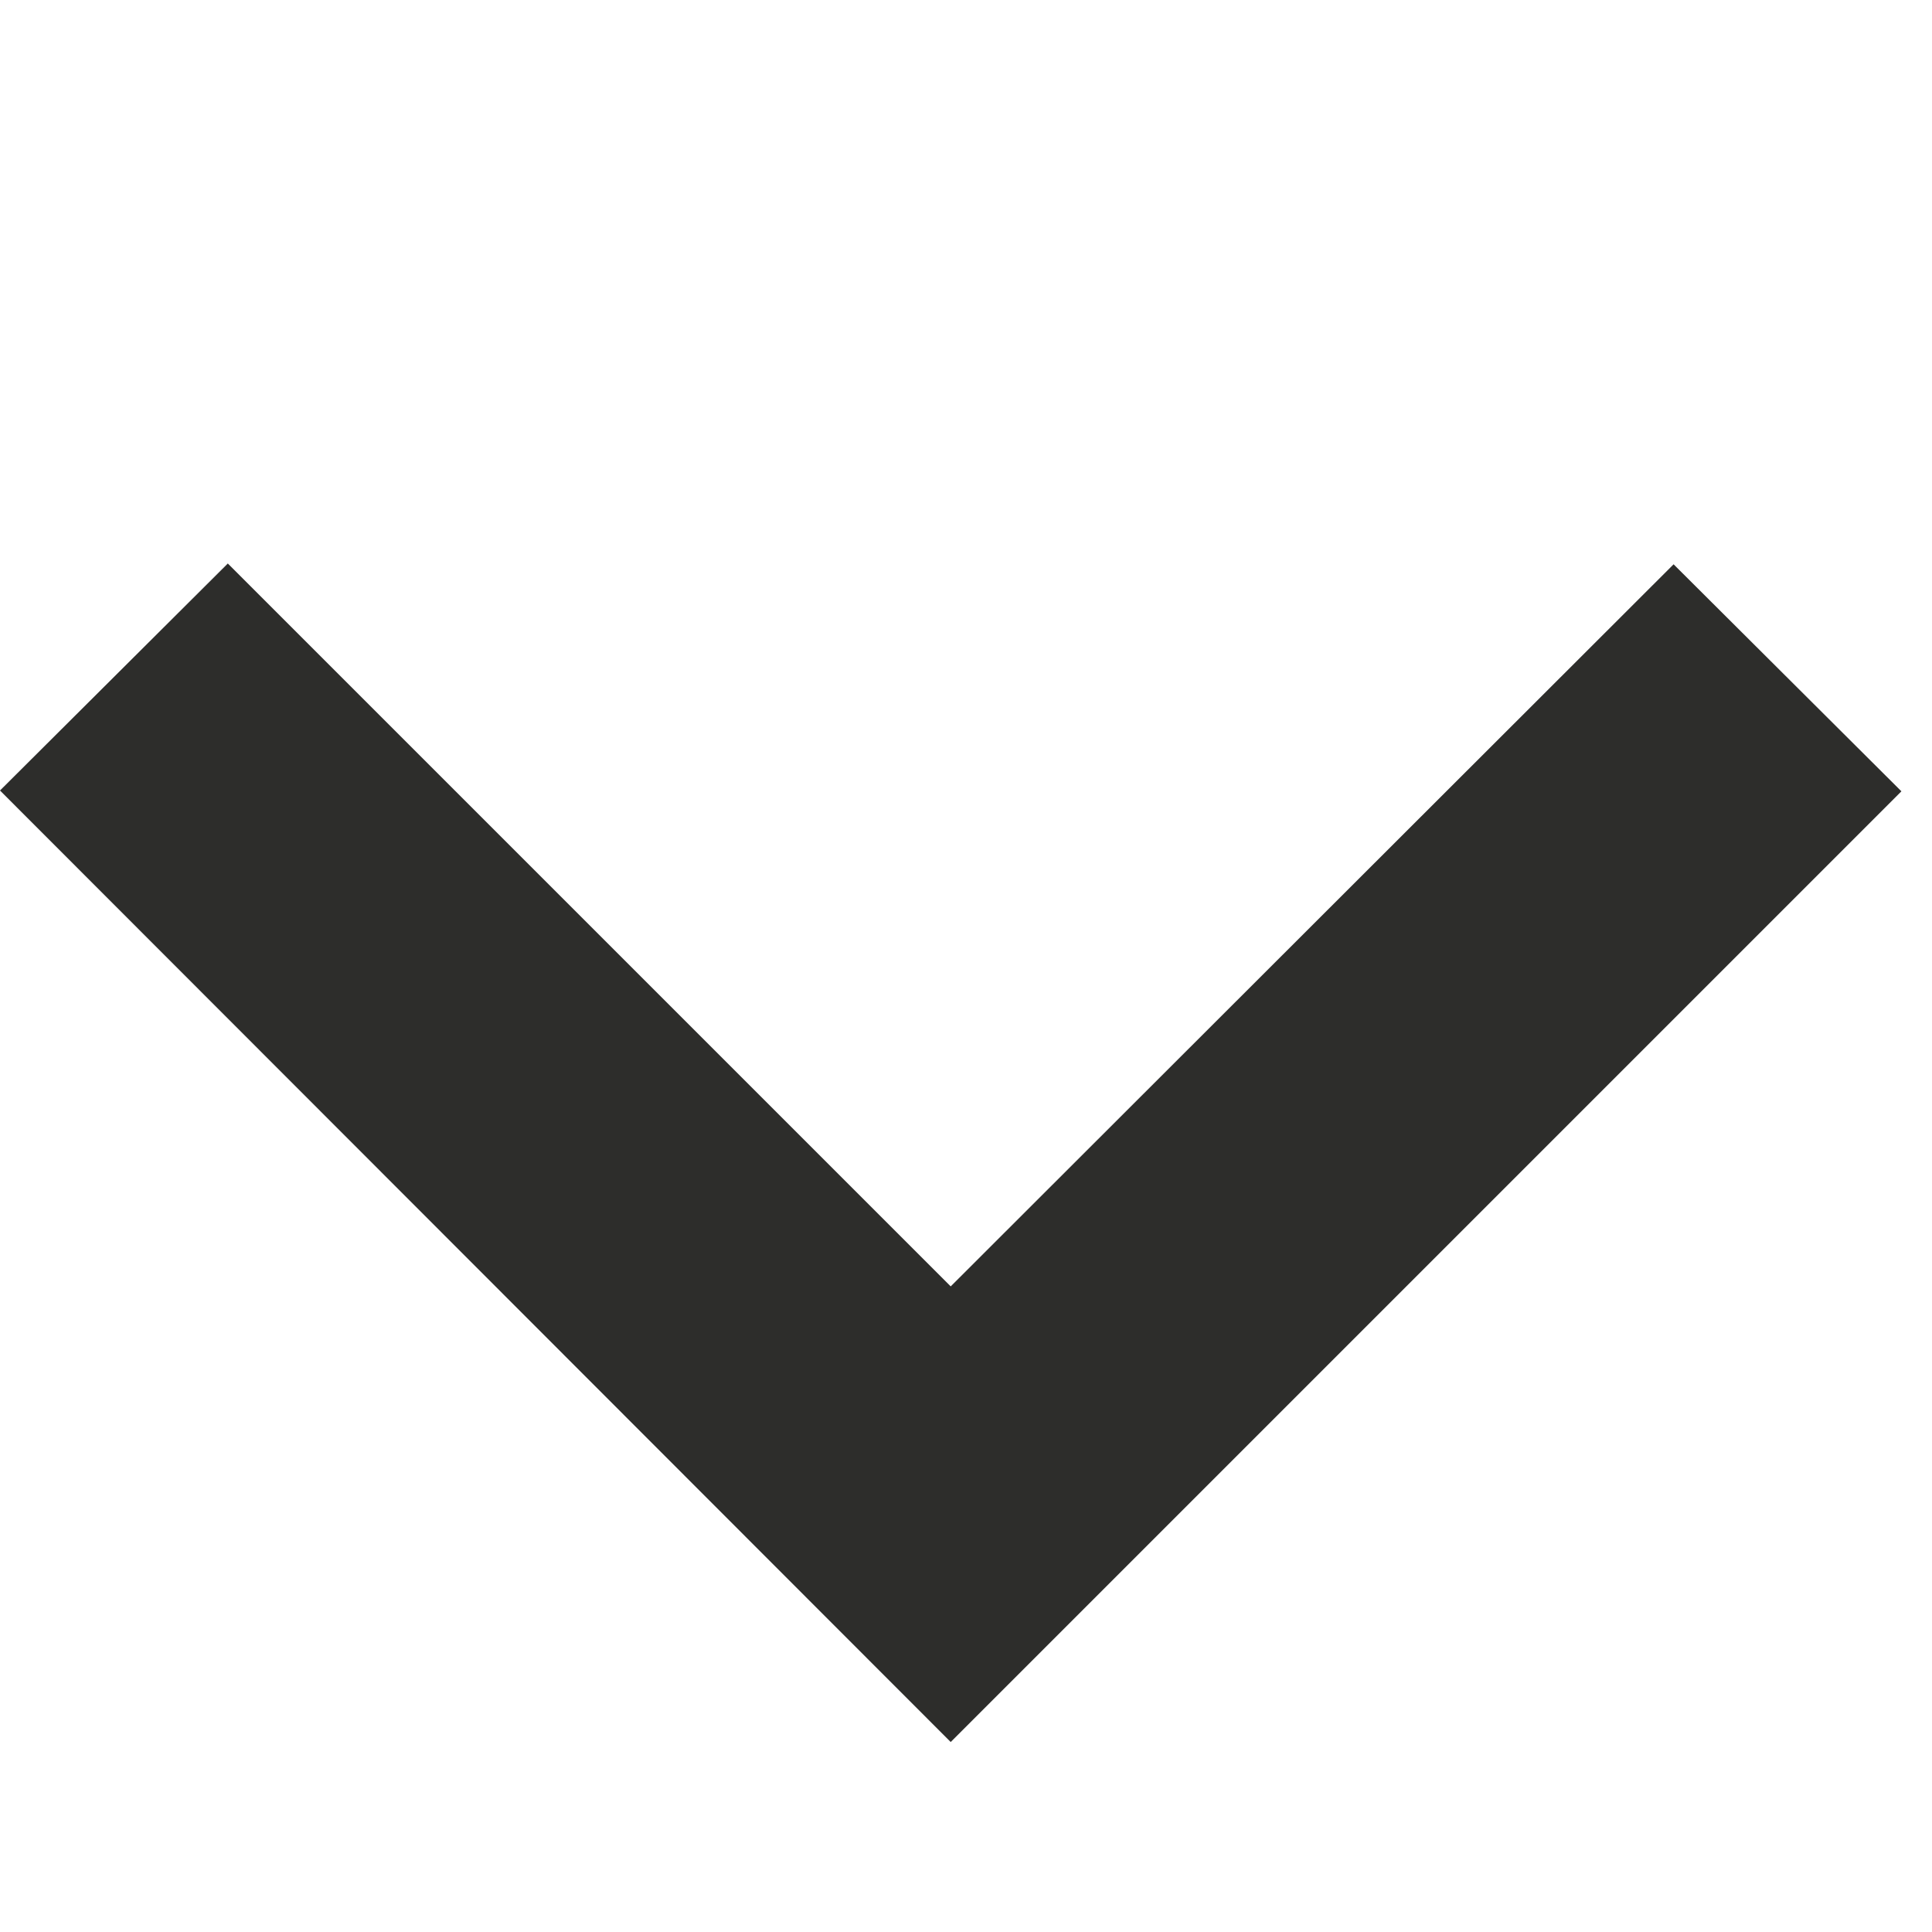 <svg xmlns="http://www.w3.org/2000/svg" width="24" height="24" viewBox="0 0 24 24">
    <g fill="none" fill-rule="evenodd">
        <path d="M0 0H24V24H0z"/>
        <path fill="#2D2D2B" fill-rule="nonzero" d="M11.81 21.64L0 9.82 2.83 7 11.81 15.98 20.79 7.01 23.62 9.83z"/>
    </g>
</svg>
